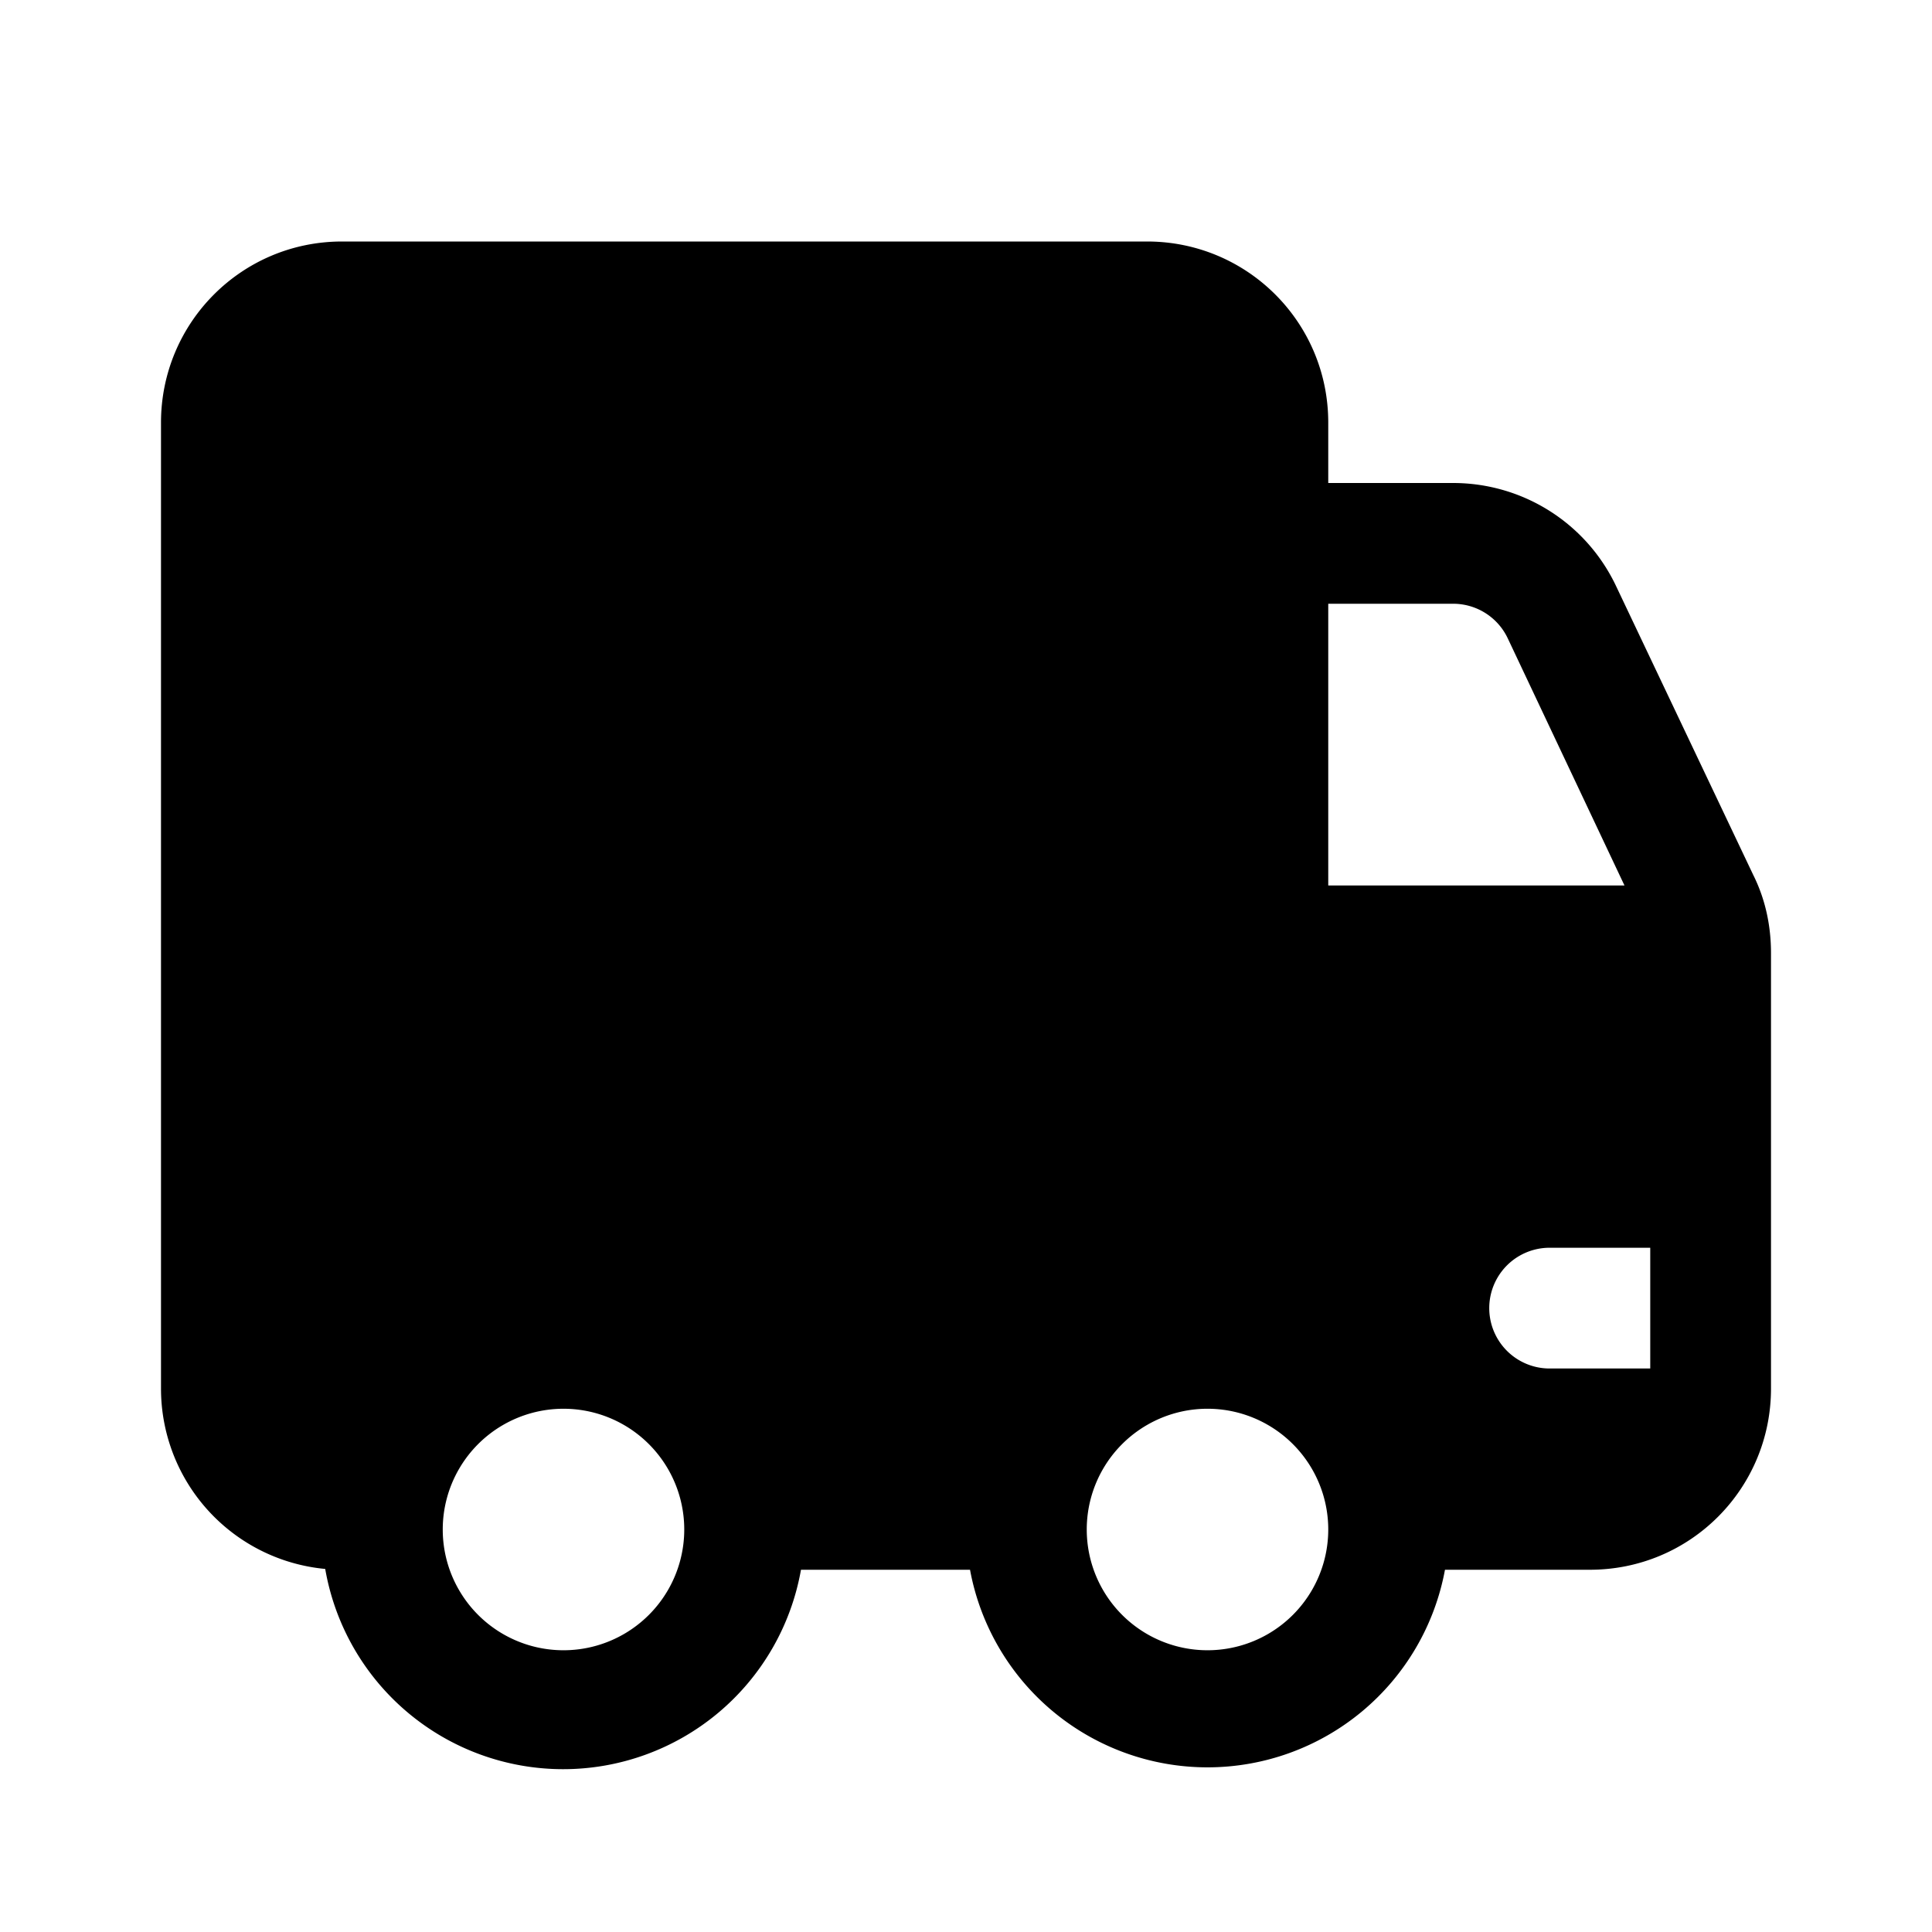 <svg width="24" height="24" viewBox="0 0 24 24" xmlns="http://www.w3.org/2000/svg"><path d="M2 5.25C2 4.01 3 3 4.25 3h10c1.24 0 2.25 1 2.25 2.25V6h1.55c.87 0 1.66.5 2.03 1.29l1.7 3.58c.15.3.22.63.22.97v5.41c0 1.24-1 2.25-2.25 2.25h-1.8a3 3 0 0 1-5.9 0h-2.1a3 3 0 0 1-5.91-.01A2.25 2.25 0 0 1 2 17.25v-12ZM20.5 15.5h-1.25a.75.75 0 1 0 0 1.5h1.25v-1.5Zm-.32-4.5-1.45-3.07a.75.75 0 0 0-.68-.43H16.5V11h3.68ZM7 20.5a1.5 1.5 0 1 0 0-3 1.5 1.5 0 0 0 0 3Zm9.5-1.5a1.5 1.5 0 1 0-3 0 1.5 1.5 0 0 0 3 0Z"/></svg>